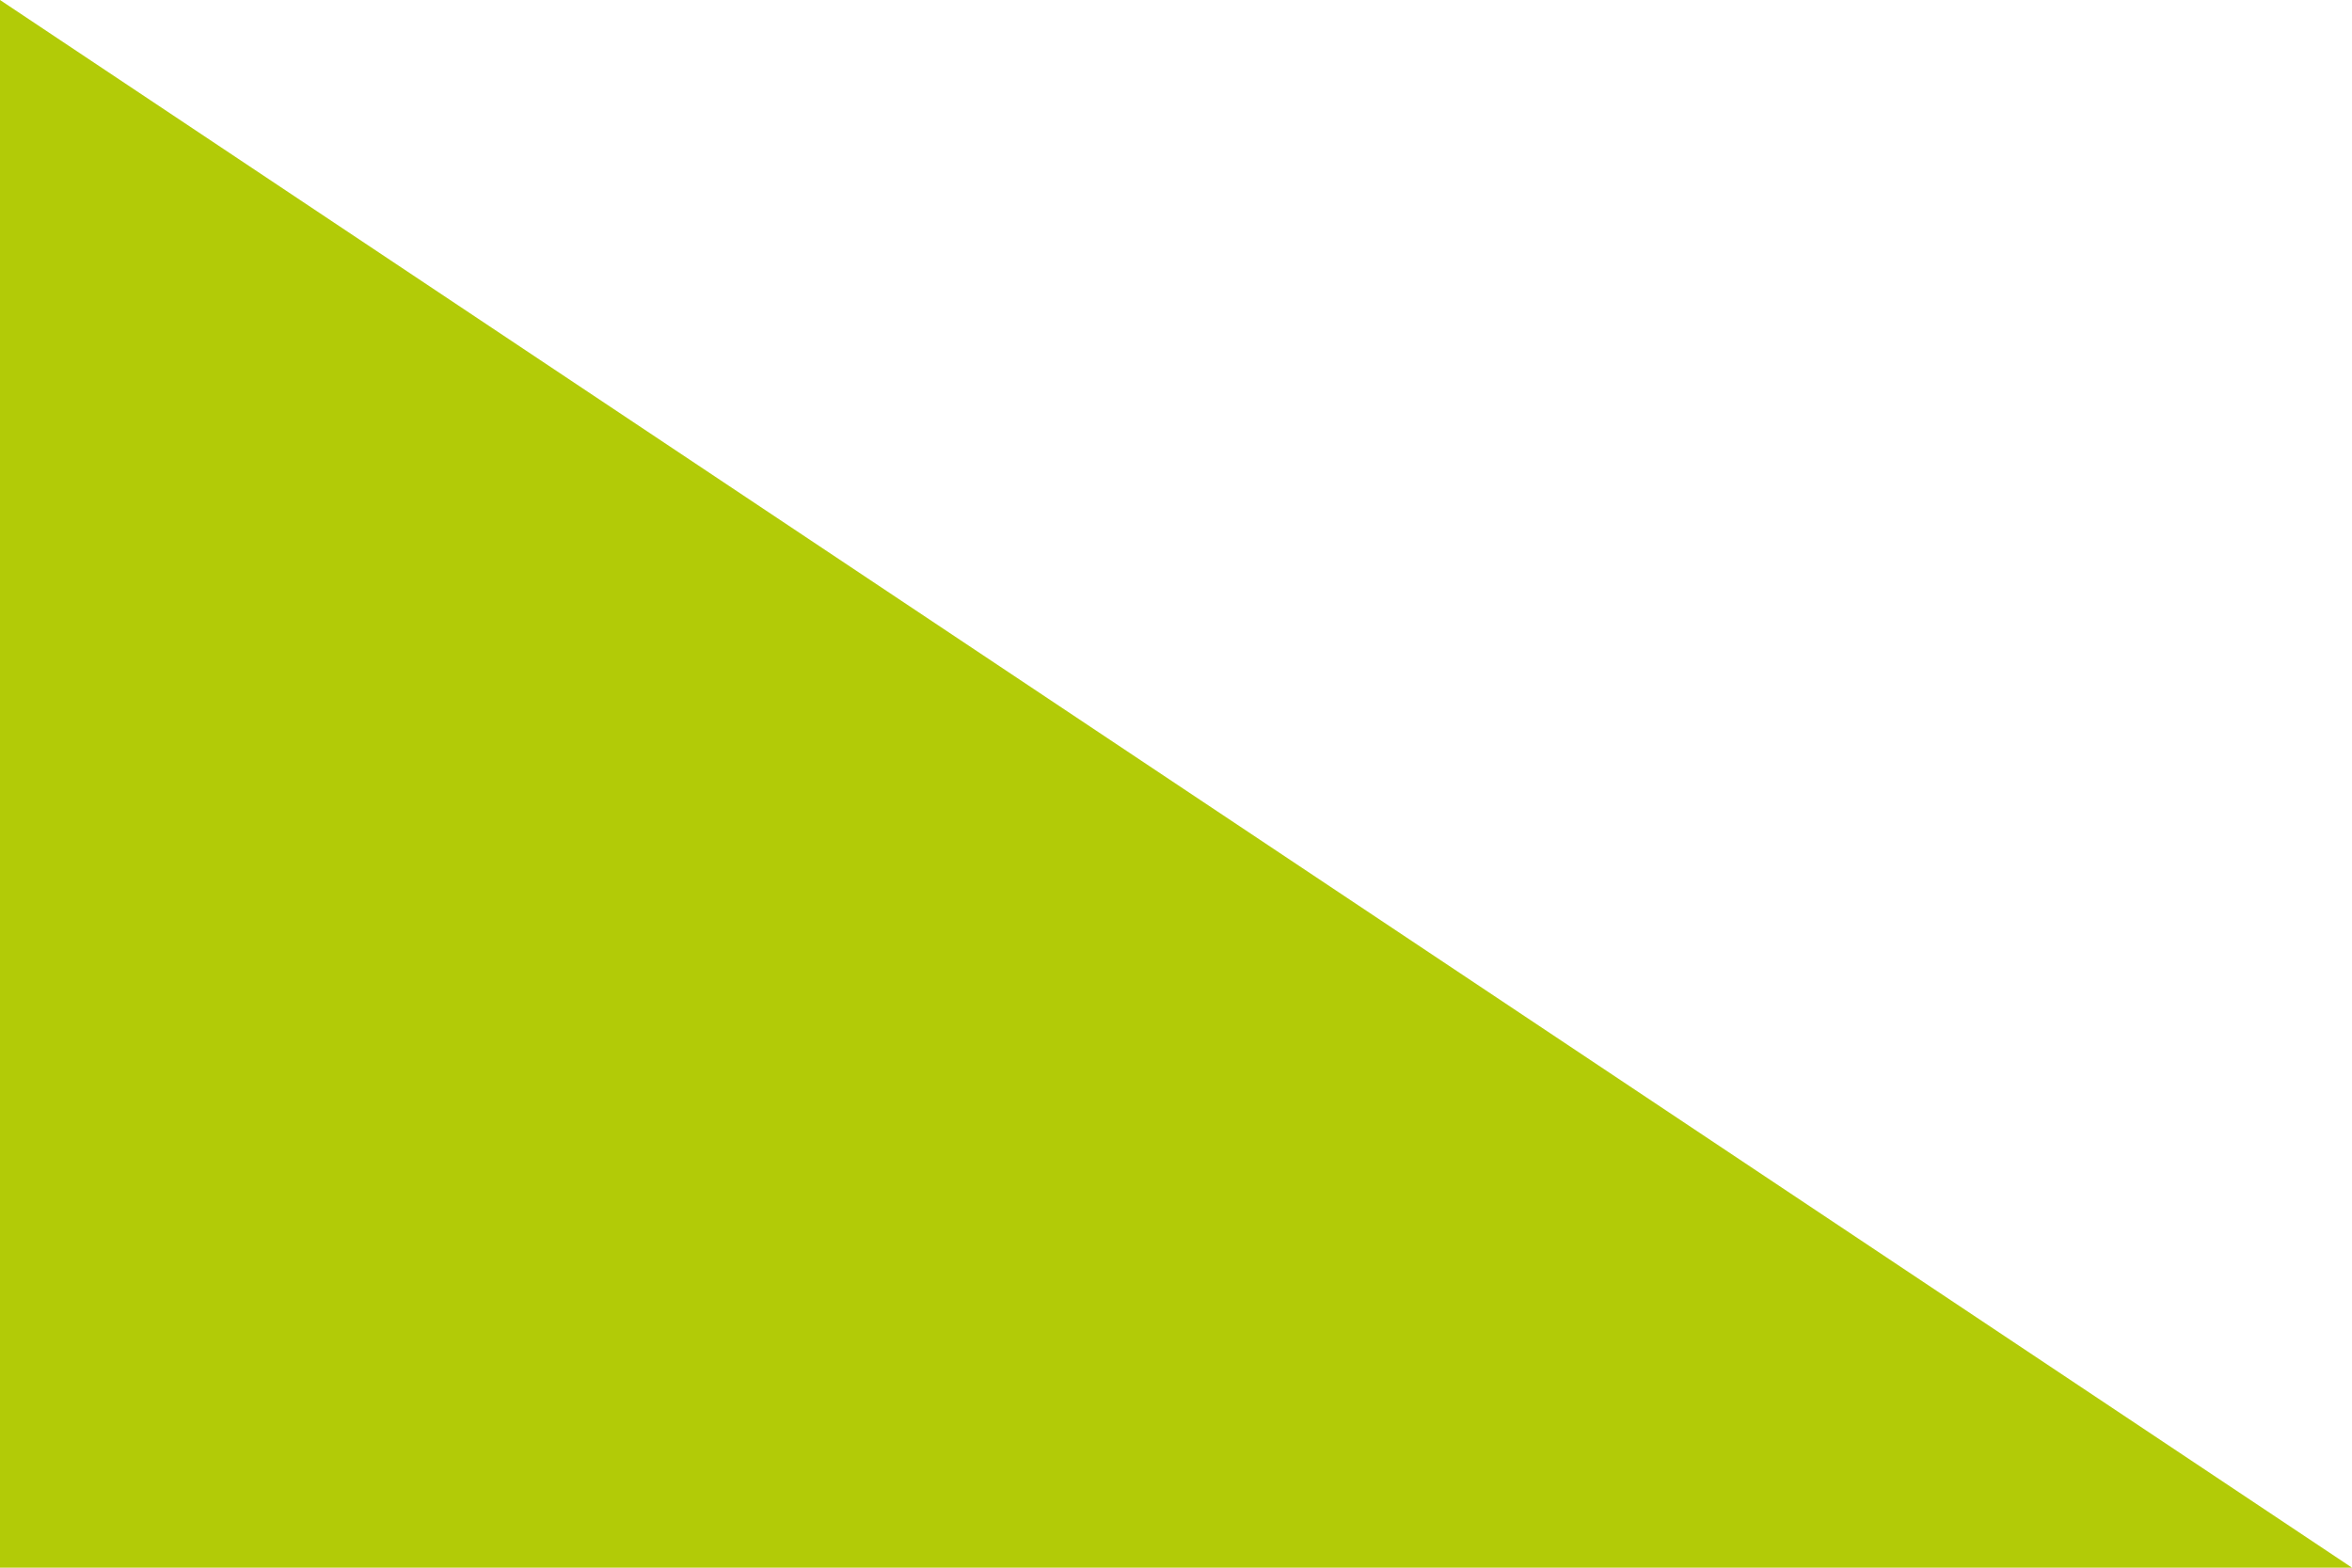 <?xml version="1.0" encoding="utf-8"?>
<!-- Generator: Adobe Illustrator 26.0.3, SVG Export Plug-In . SVG Version: 6.00 Build 0)  -->
<svg version="1.1" id="Layer_1" xmlns="http://www.w3.org/2000/svg" xmlns:xlink="http://www.w3.org/1999/xlink" x="0px" y="0px"
	 viewBox="0 0 230.4 153.6" style="enable-background:new 0 0 230.4 153.6;" xml:space="preserve">
<style type="text/css">
	.st0{fill:#B2CB07;}
</style>
<g>
	<polygon class="st0" points="230.4,153.6 0,153.6 0,0 	"/>
</g>
</svg>
